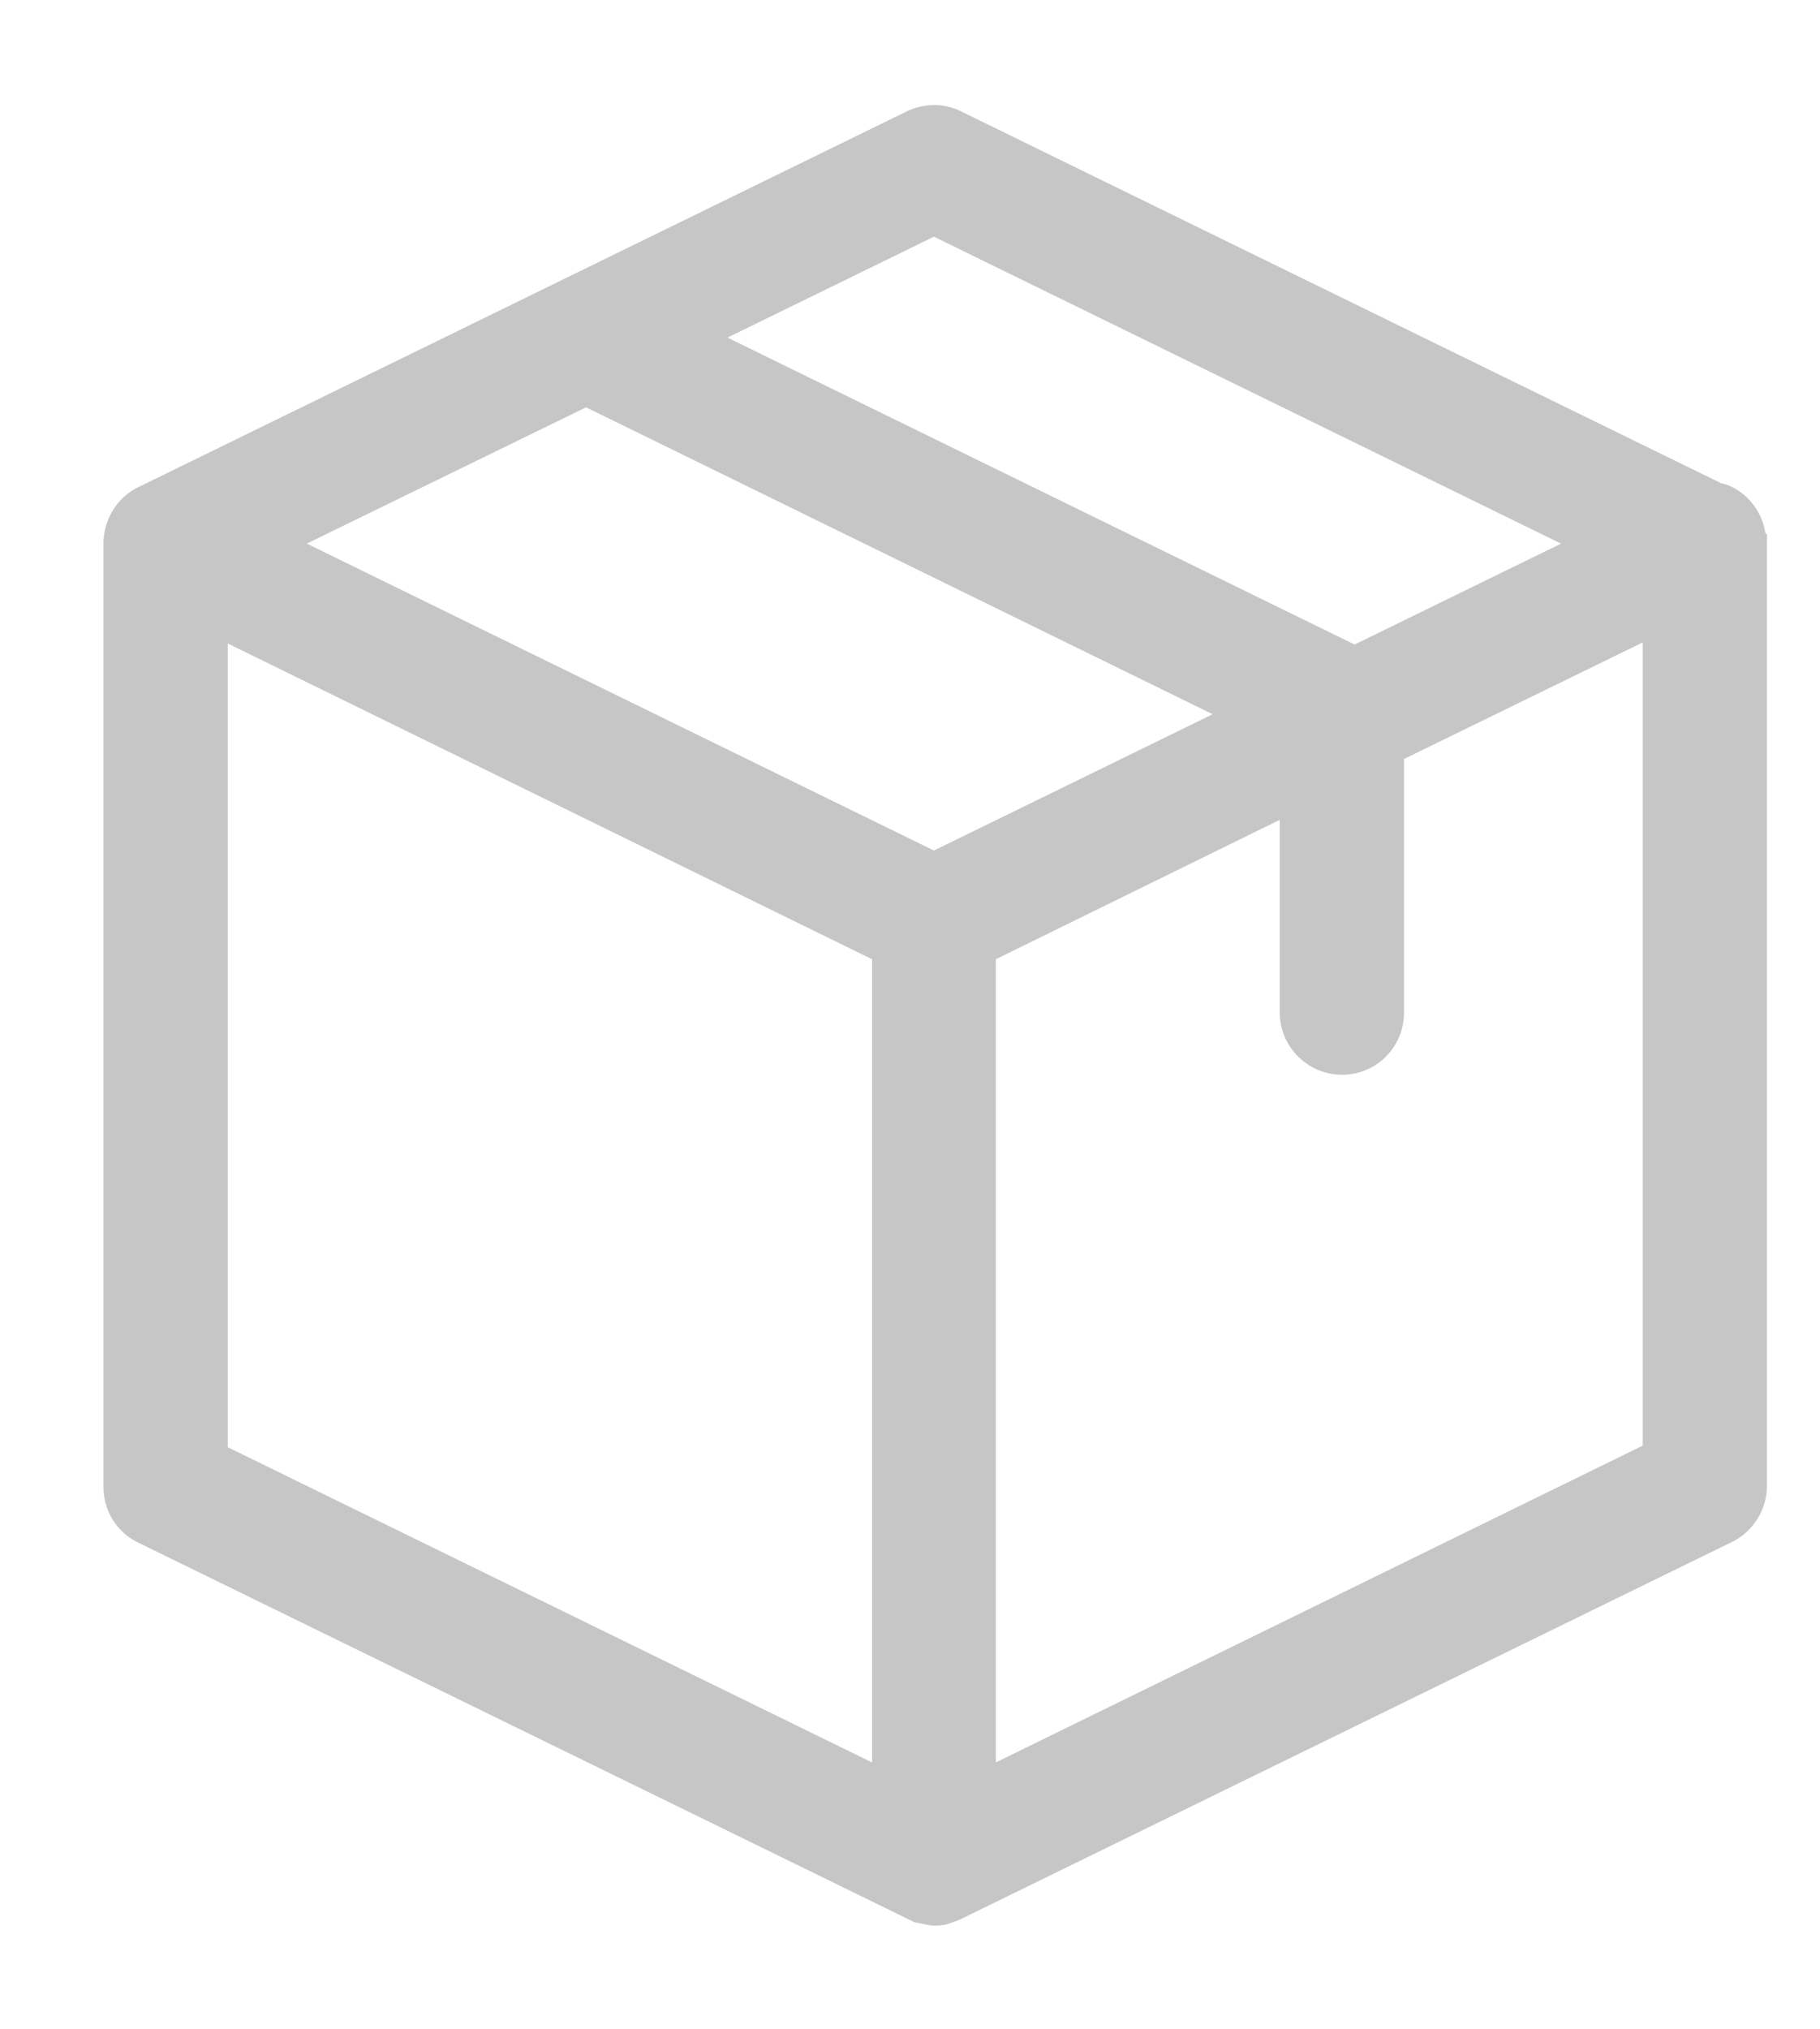 <svg xmlns="http://www.w3.org/2000/svg" xmlns:xlink="http://www.w3.org/1999/xlink" width="35" height="39"><defs><path id="a" d="M353.98 1509.27v18.29c0 .45-.26.88-.67 1.08l-14.85 7.26-.1.04-.12.04a.51.51 0 0 1-.14.03.88.88 0 0 1-.22 0l-.3-.06-.14-.07-14.77-7.22c-.42-.2-.68-.61-.68-1.08v-18.17c.02-.46.28-.86.68-1.05l14.77-7.22c.33-.16.72-.16 1.04 0l14.62 7.15c.3.06.6.31.75.63.05.1.08.22.1.33zm-29.6 2.1v15.45l12.39 6.06v-15.44zm14.77 21.51l12.44-6.09v-15.44l-4.59 2.24v4.87c0 .67-.53 1.2-1.19 1.2a1.2 1.2 0 0 1-1.2-1.2v-3.7l-5.46 2.68zm10.87-23.43l-12.06-5.9-3.97 1.94 12.06 5.9zm-18.75-2.62l-5.37 2.62 12.06 5.9 5.36-2.62z"/></defs><use fill="#c6c6c6" xlink:href="#a" transform="translate(-320 -1499)"/></svg>